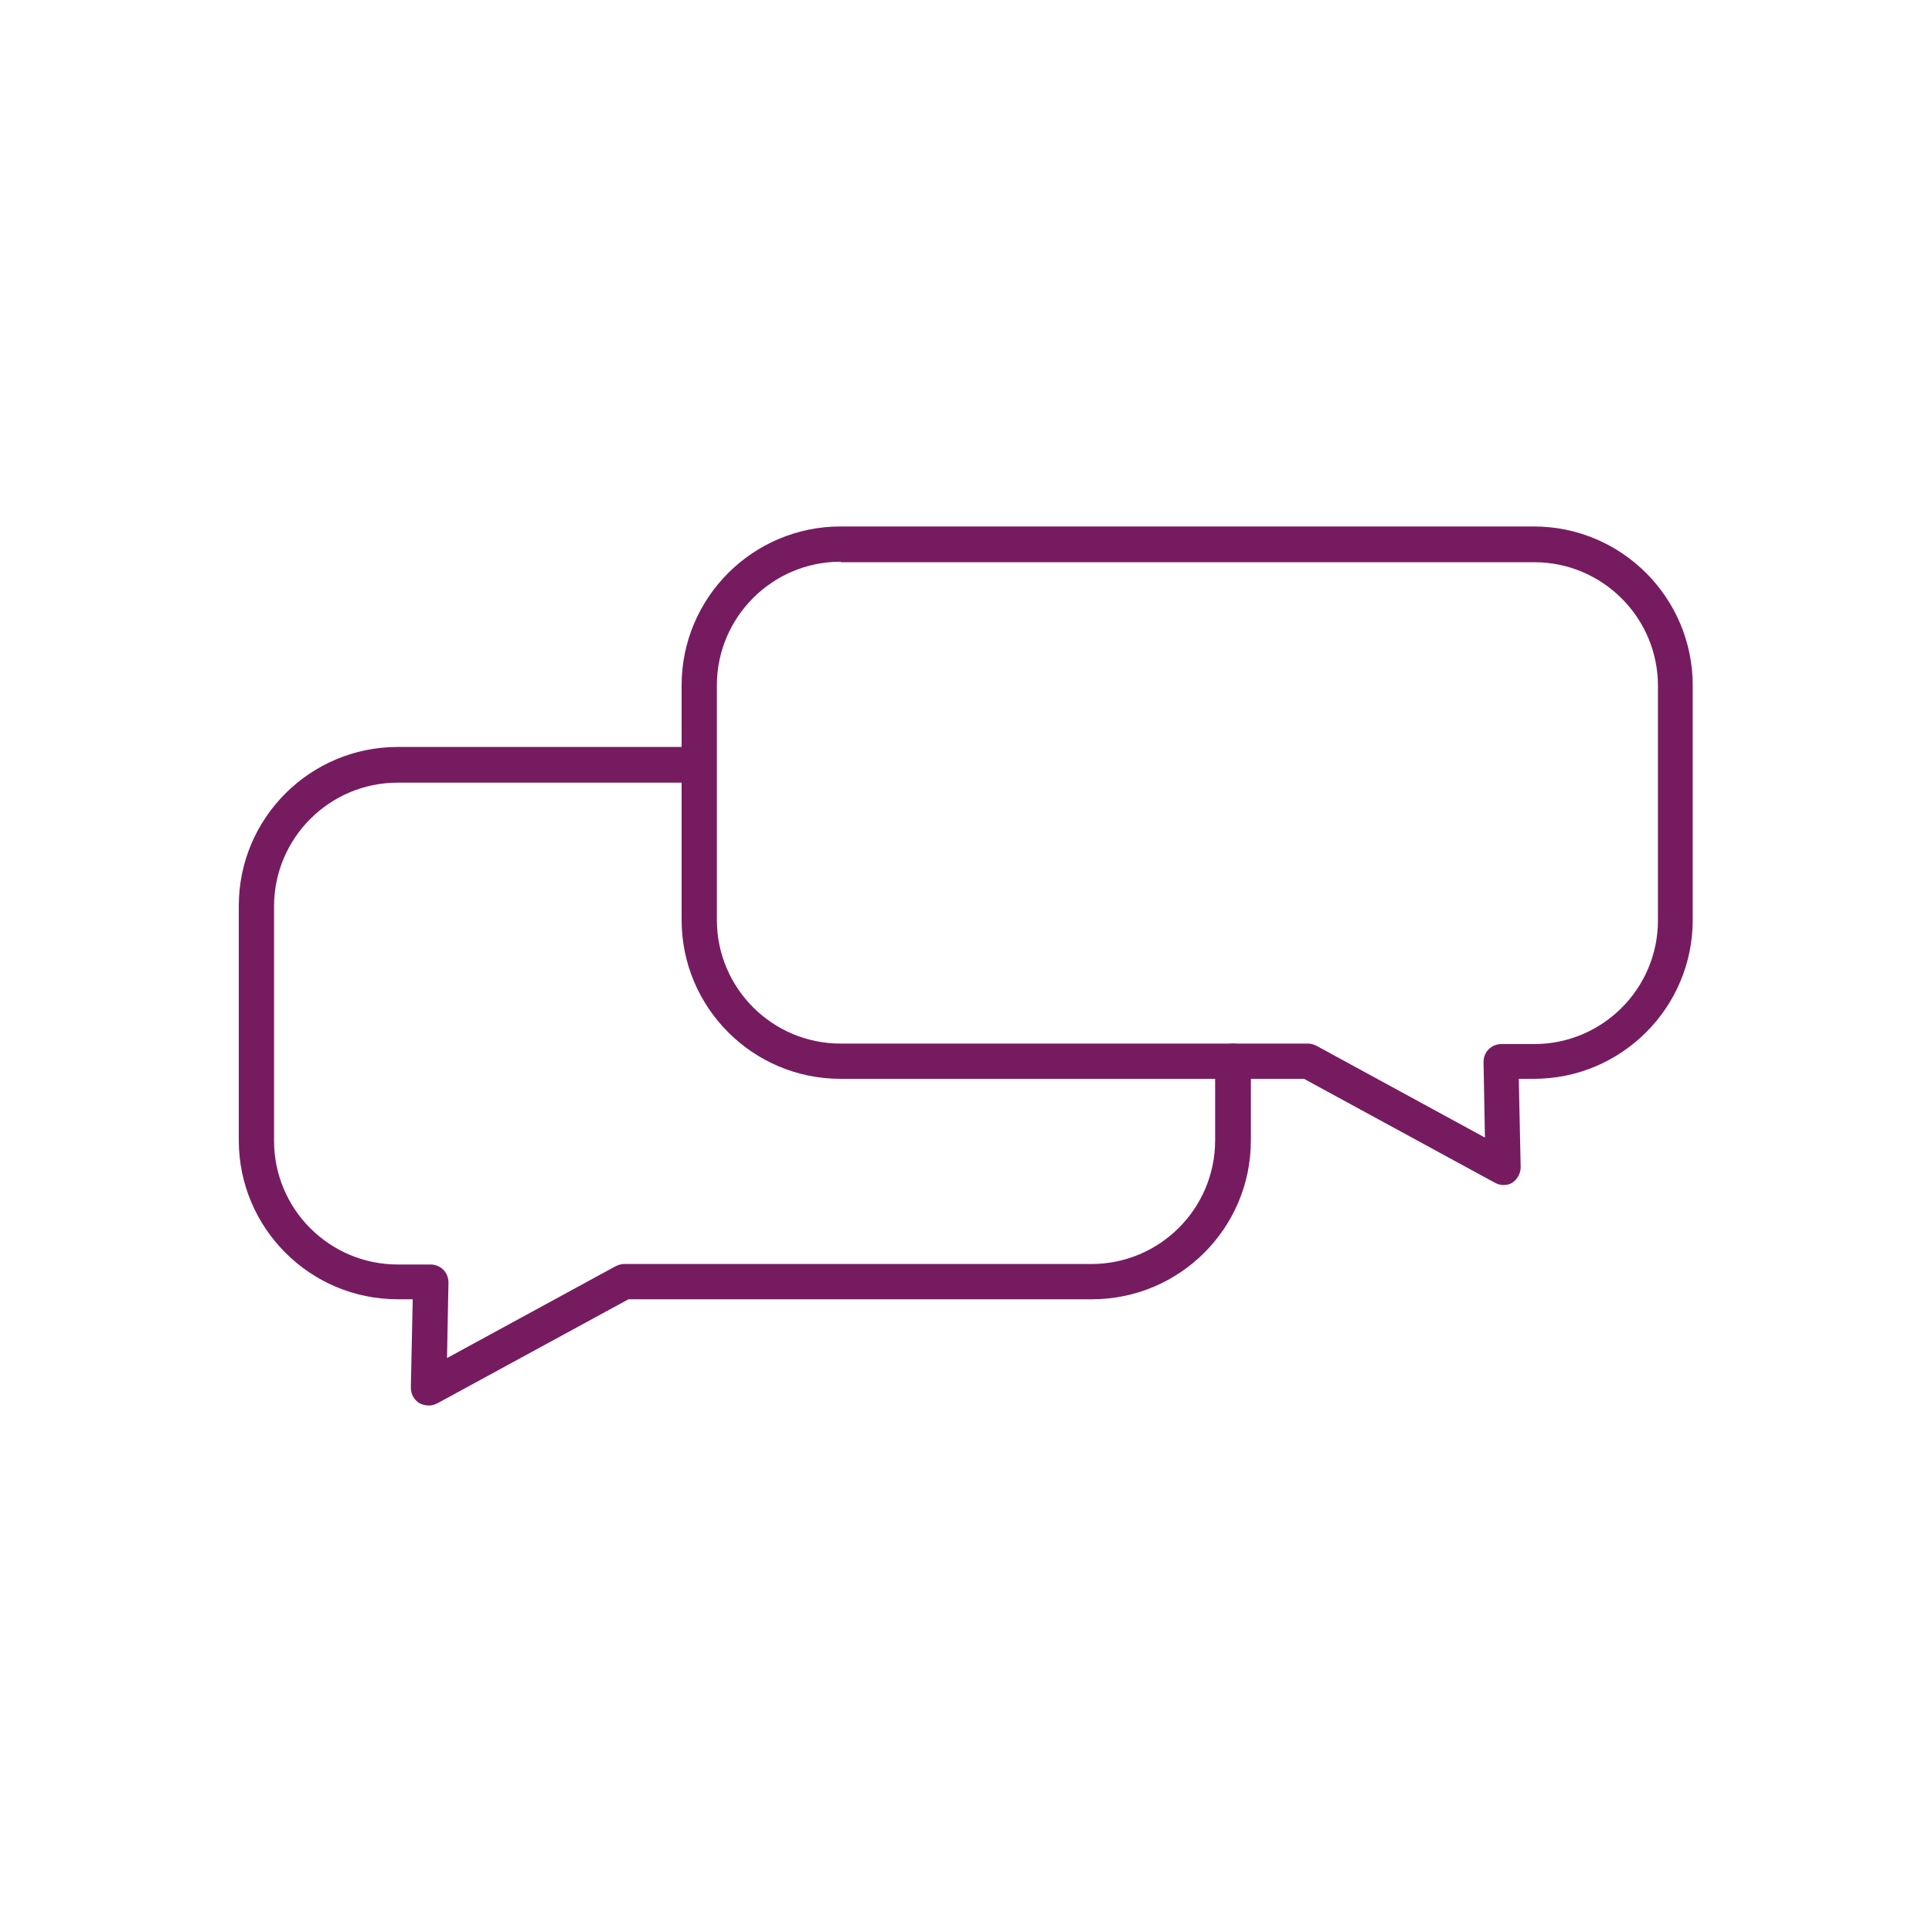 <svg width="40" height="40" viewBox="0 0 40 40" fill="none" xmlns="http://www.w3.org/2000/svg">
<path d="M8.876 29.1C8.808 29.1 8.74 29.08 8.681 29.051C8.574 28.983 8.506 28.866 8.506 28.73L8.545 26.9H8.234C6.414 26.9 4.944 25.421 4.944 23.611V18.754C4.944 16.934 6.423 15.465 8.234 15.465H14.453C14.657 15.465 14.822 15.63 14.822 15.835C14.822 16.039 14.657 16.204 14.453 16.204H8.234C6.822 16.204 5.674 17.353 5.674 18.764V23.62C5.674 25.032 6.822 26.18 8.234 26.18H8.915C9.012 26.18 9.109 26.219 9.178 26.287C9.246 26.355 9.285 26.453 9.285 26.55L9.255 28.117L12.74 26.219C12.798 26.19 12.856 26.17 12.915 26.17H22.599C24.01 26.17 25.158 25.022 25.158 23.611V21.976C25.158 21.771 25.324 21.606 25.528 21.606C25.732 21.606 25.898 21.771 25.898 21.976V23.611C25.898 25.431 24.419 26.9 22.608 26.9H13.012L9.061 29.051C9.002 29.08 8.944 29.1 8.886 29.1H8.876Z" fill="#771B61"/>
<path d="M31.124 24.535C31.066 24.535 31.007 24.516 30.949 24.487L26.998 22.336H17.401C15.582 22.336 14.112 20.857 14.112 19.046V14.19C14.112 12.37 15.591 10.9 17.401 10.9H31.757C33.577 10.9 35.046 12.38 35.046 14.19V19.046C35.046 20.866 33.567 22.336 31.757 22.336H31.445L31.484 24.166C31.484 24.292 31.416 24.419 31.309 24.487C31.251 24.526 31.183 24.535 31.114 24.535H31.124ZM17.401 11.63C15.99 11.63 14.842 12.779 14.842 14.19V19.046C14.842 20.457 15.99 21.606 17.401 21.606H27.085C27.144 21.606 27.202 21.625 27.26 21.654L30.744 23.552L30.715 21.985C30.715 21.888 30.754 21.791 30.822 21.723C30.89 21.654 30.988 21.616 31.085 21.616H31.766C33.178 21.616 34.326 20.467 34.326 19.056V14.2C34.326 12.788 33.178 11.64 31.766 11.64H17.411L17.401 11.63Z" fill="#771B61"/>
</svg>

